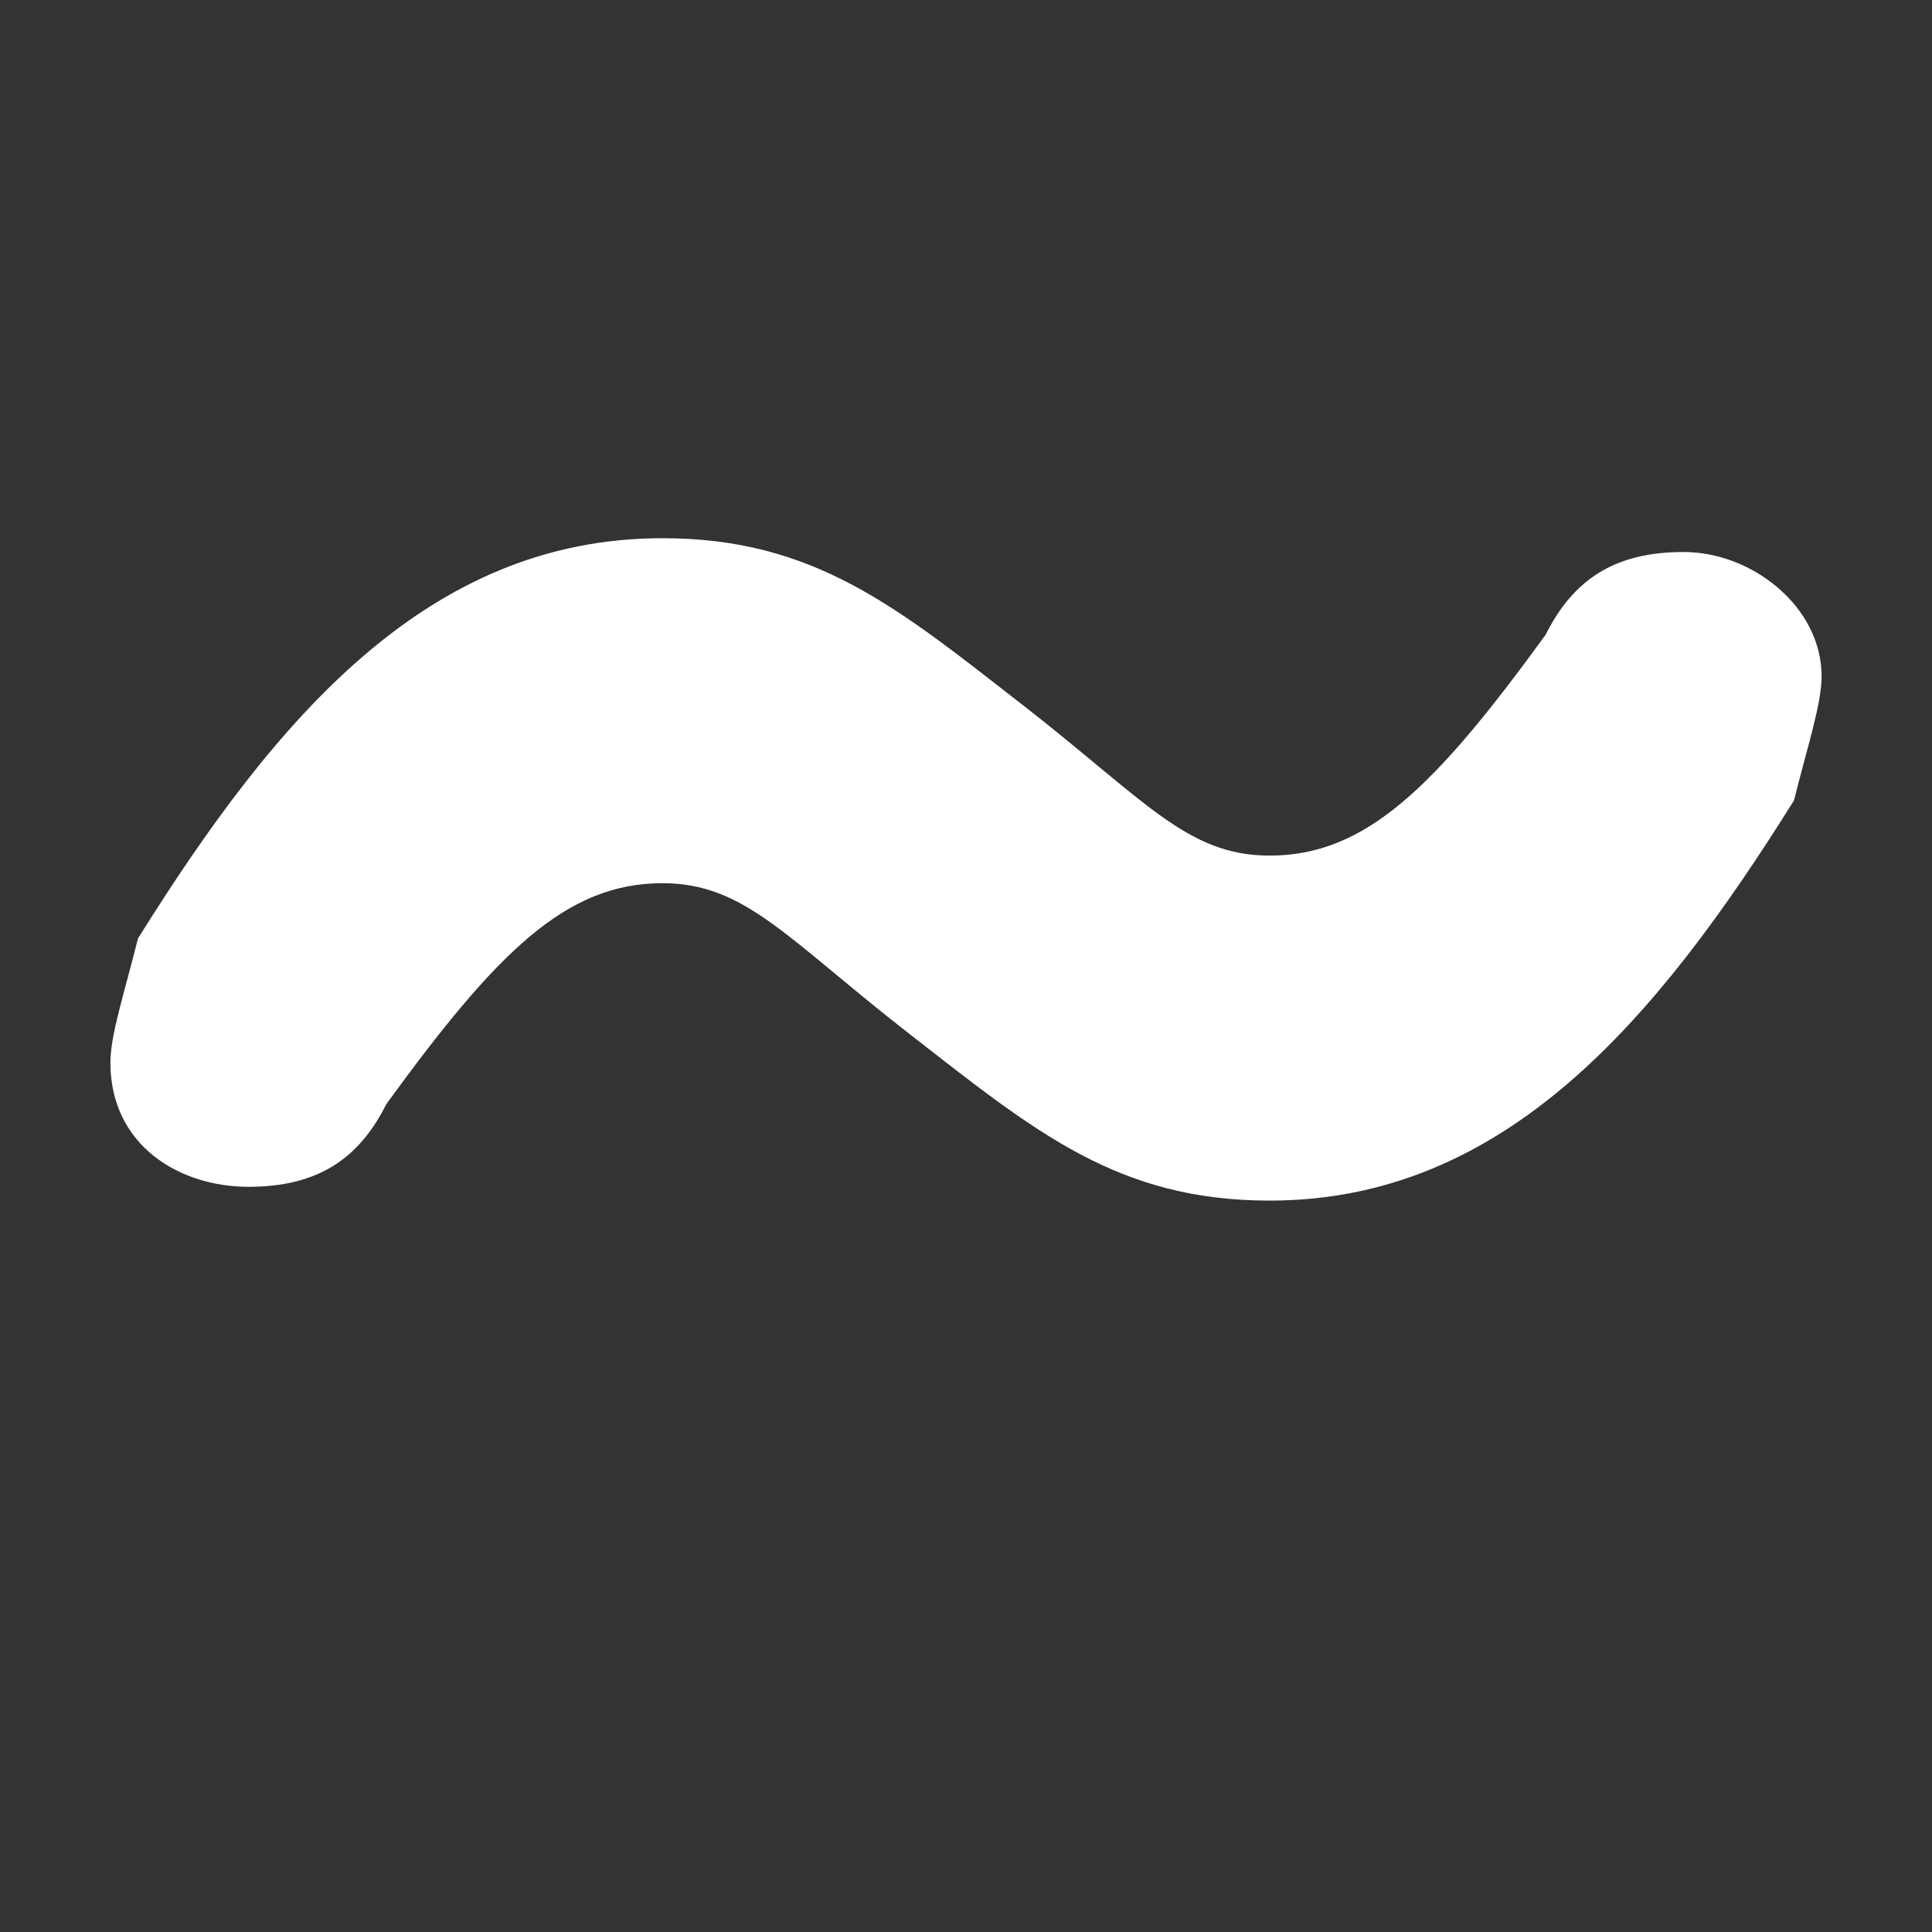 <?xml version="1.0" encoding="UTF-8"?>
<!-- Generator: Adobe Illustrator 19.0.0, SVG Export Plug-In . SVG Version: 6.00 Build 0)  -->
<svg xmlns="http://www.w3.org/2000/svg" xmlns:xlink="http://www.w3.org/1999/xlink" version="1.1" id="Livello_1" x="0px" y="0px" width="14px" height="14px" viewBox="-492 284 14 14" style="enable-background:new -492 284 14 14;" xml:space="preserve">
<rect x="-492" y="284" width="14" height="14" fill="#333333" stroke="none"/>
<style type="text/css">
	.st0{fill:#FFFFFF;}
</style>
<g>
	<path class="st0" d="M-491.2,291.7c0-0.2,0.1-0.5,0.2-0.9c1-1.6,2.1-2.9,3.8-2.9c1.1,0,1.7,0.5,2.6,1.2c0.9,0.7,1.2,1.1,1.8,1.1   c0.7,0,1.2-0.5,2-1.6c0.2-0.4,0.5-0.6,1-0.6c0.5,0,1,0.4,1,0.9c0,0.2-0.1,0.5-0.2,0.9c-1,1.6-2.1,2.9-3.8,2.9   c-1.1,0-1.7-0.5-2.6-1.2c-0.9-0.7-1.2-1.1-1.8-1.1c-0.7,0-1.2,0.5-2,1.6c-0.2,0.4-0.5,0.6-1,0.6   C-490.7,292.6-491.2,292.3-491.2,291.7z"></path>
</g>
</svg>
